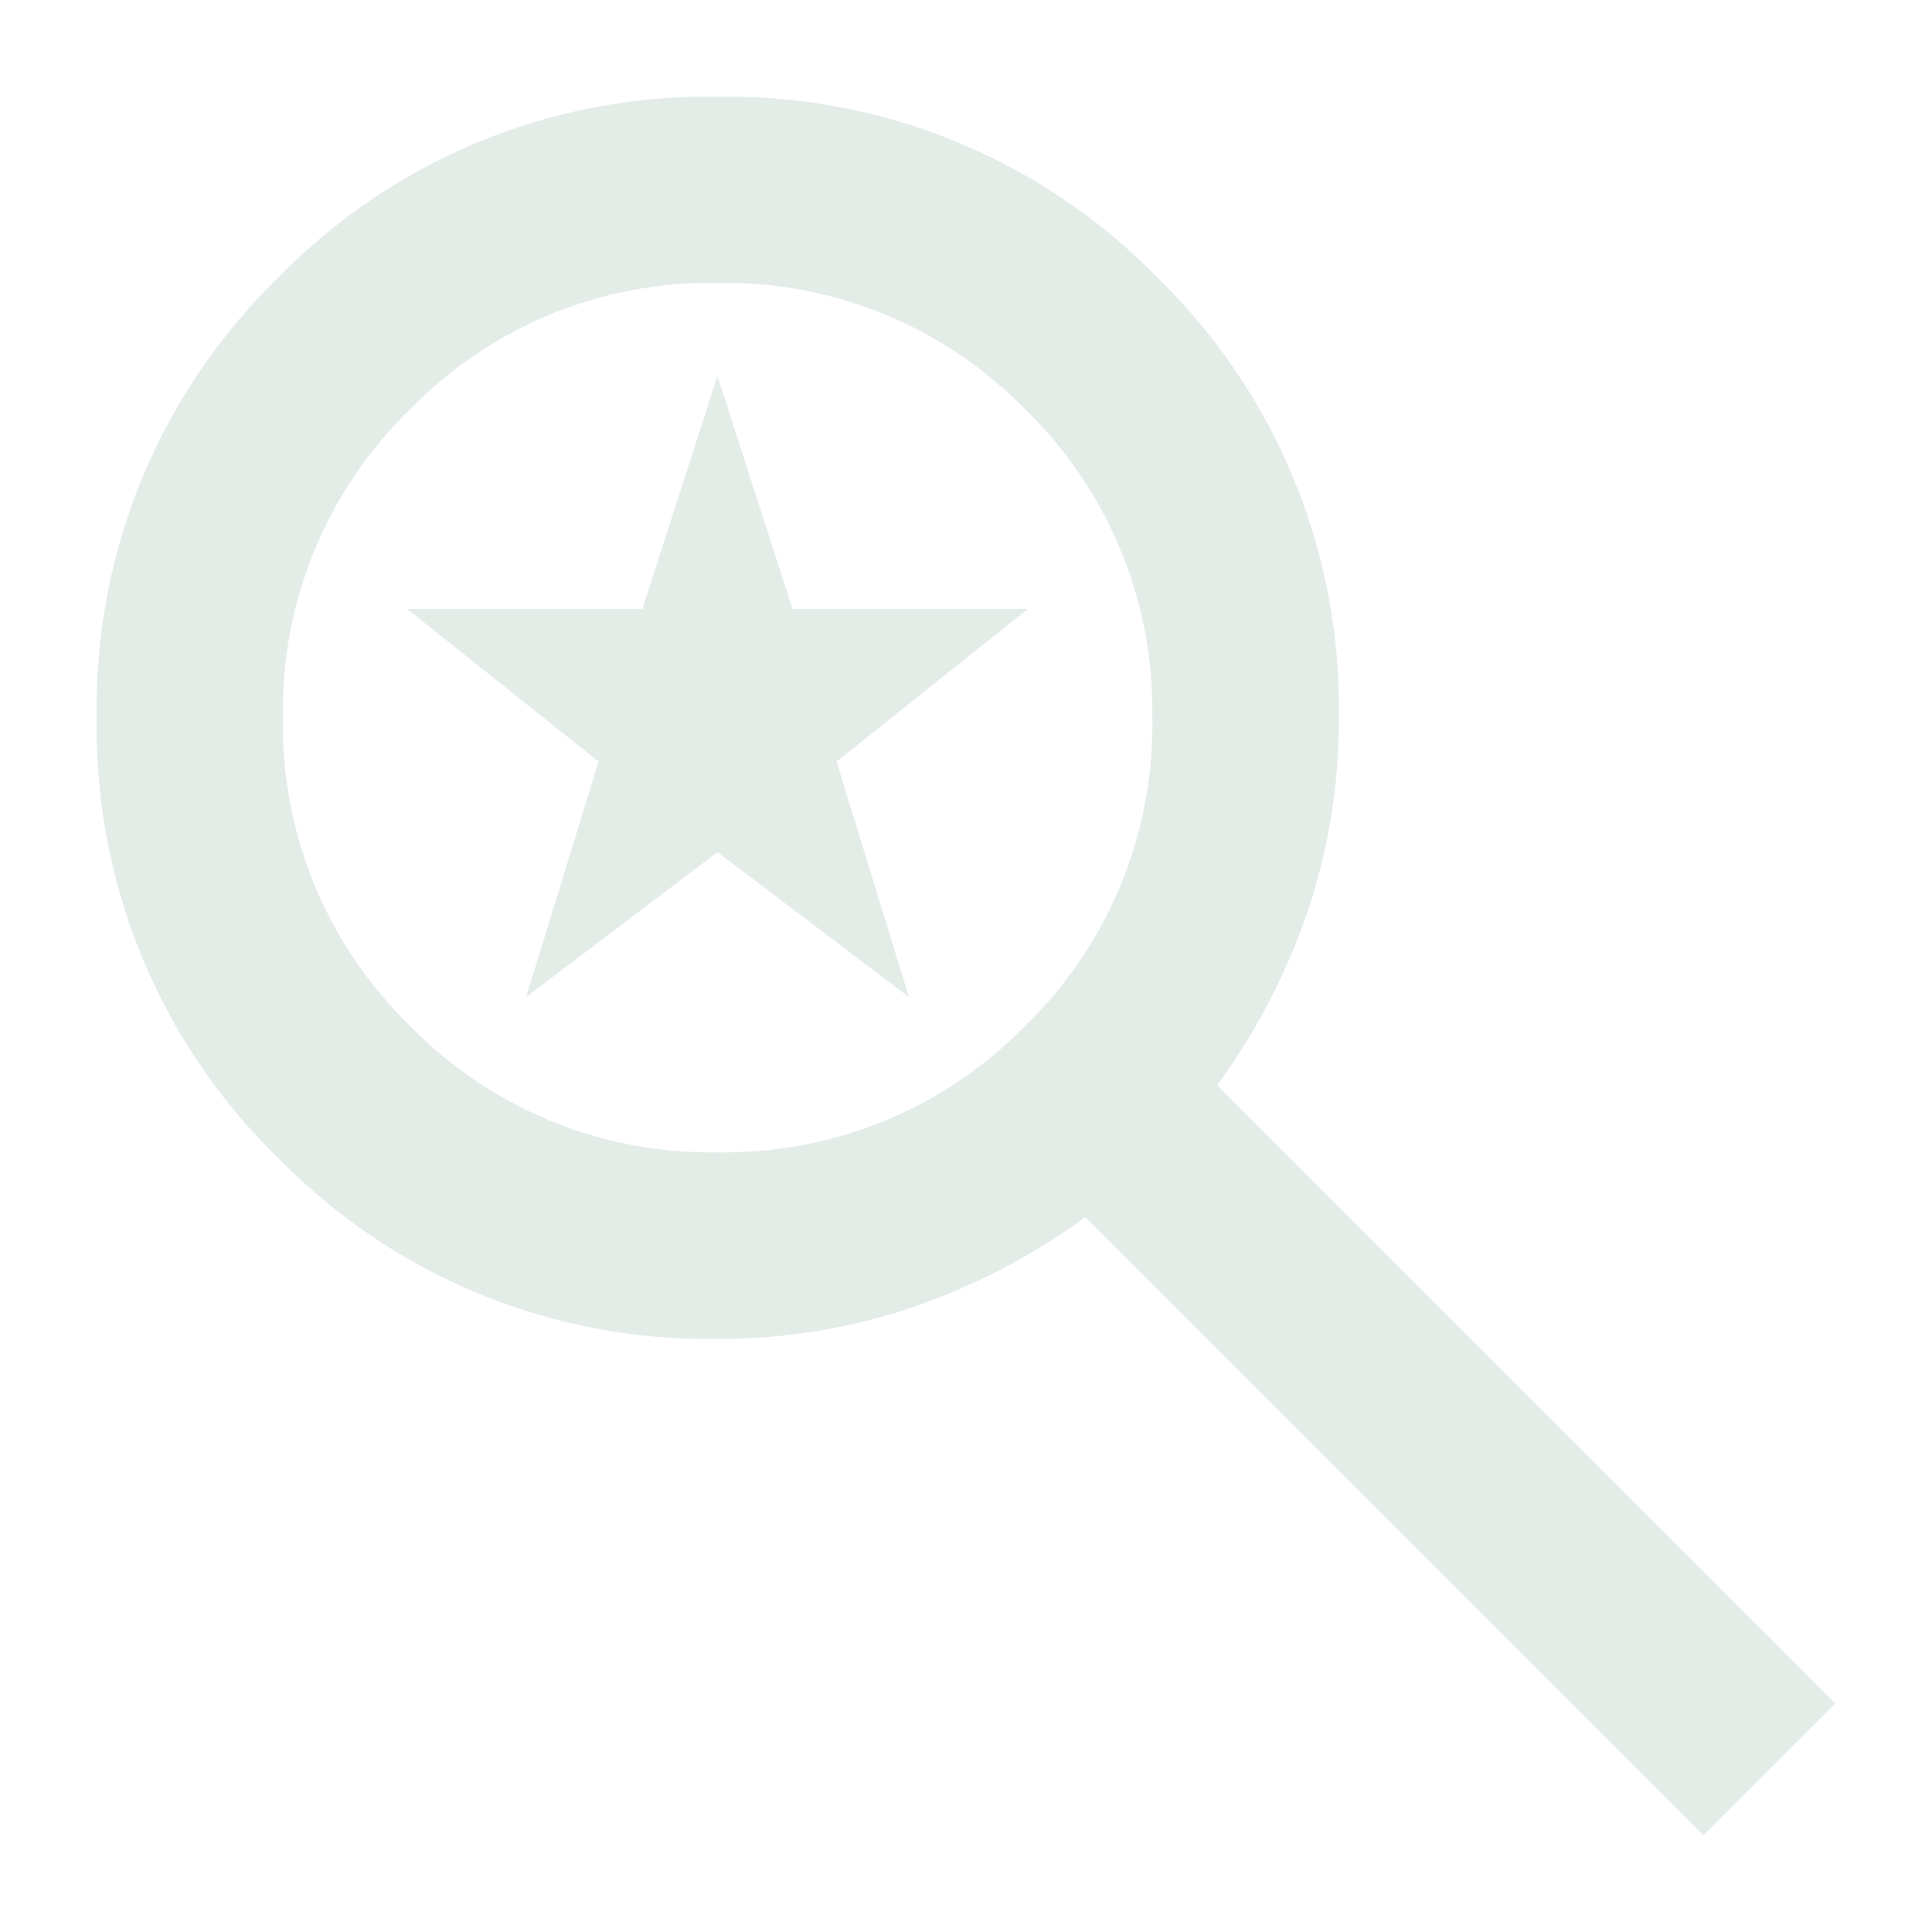 <svg xmlns="http://www.w3.org/2000/svg" xmlns:xlink="http://www.w3.org/1999/xlink" width="40" height="40" viewBox="0 0 40 40">
  <defs>
    <clipPath id="clip-saved-search-icon-light-green">
      <rect width="40" height="40"></rect>
    </clipPath>
  </defs>
  <g id="saved-search-icon-light-green" clip-path="url(#clip-saved-search-icon-light-green)">
    <path id="saved_search_16dp_E3ECE7_FILL0_wght400_GRAD0_opsz20" d="M177.268-780l-12.8-12.8a13.387,13.387,0,0,1-3.524,1.848,12.283,12.283,0,0,1-4.081.67,12.4,12.4,0,0,1-9.109-3.75,12.4,12.4,0,0,1-3.75-9.107,12.4,12.4,0,0,1,3.75-9.107,12.4,12.4,0,0,1,9.107-3.75,12.4,12.4,0,0,1,9.107,3.75,12.4,12.4,0,0,1,3.75,9.109,12.289,12.289,0,0,1-.67,4.081,13.388,13.388,0,0,1-1.848,3.524l12.8,12.8Zm-20.411-14.143a8.679,8.679,0,0,0,6.375-2.625,8.679,8.679,0,0,0,2.625-6.375,8.679,8.679,0,0,0-2.625-6.375,8.679,8.679,0,0,0-6.375-2.625,8.679,8.679,0,0,0-6.375,2.625,8.679,8.679,0,0,0-2.625,6.375,8.679,8.679,0,0,0,2.625,6.375A8.679,8.679,0,0,0,156.857-794.143Zm-3.964-3.214,1.5-4.875-3.964-3.161H155.3l1.554-4.822,1.554,4.822h4.875l-3.964,3.161,1.5,4.875-3.964-3Z" transform="translate(-142 818)" fill="#e3ece7"></path>
  </g>
</svg>
